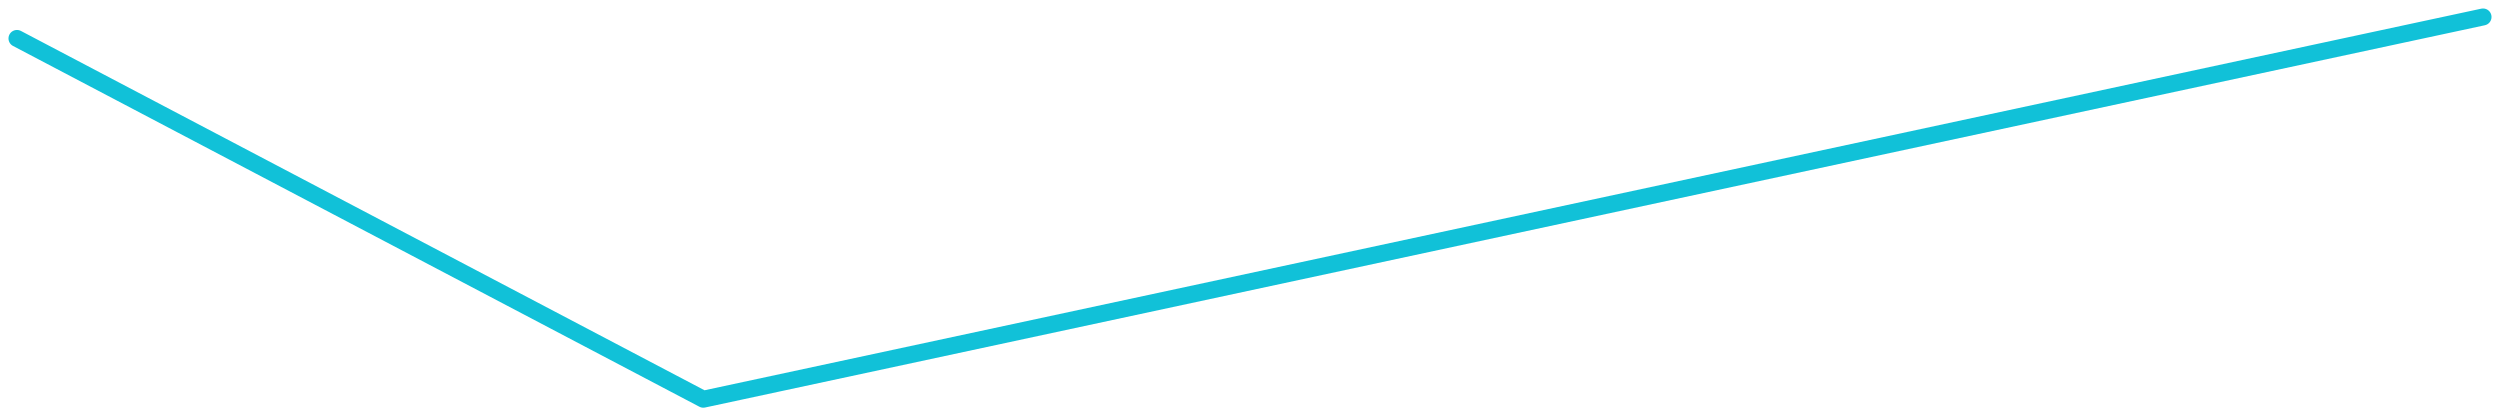 <?xml version="1.0" encoding="UTF-8"?> <svg xmlns="http://www.w3.org/2000/svg" viewBox="5393.1 4318.99 1164.2 193.808" data-guides="{&quot;vertical&quot;:[],&quot;horizontal&quot;:[]}"><path fill="transparent" stroke="#11c1d8" fill-opacity="1" stroke-width="7.9" stroke-opacity="1" stroke-linecap="round" stroke-linejoin="round" id="tSvg65c6055dac" title="Path 2" d="M 5401 4336.89 C 5401 4336.89 5720.619 4504.897 5720.619 4504.897C 5720.619 4504.897 6549.4 4326.89 6549.4 4326.89"></path><defs></defs></svg> 